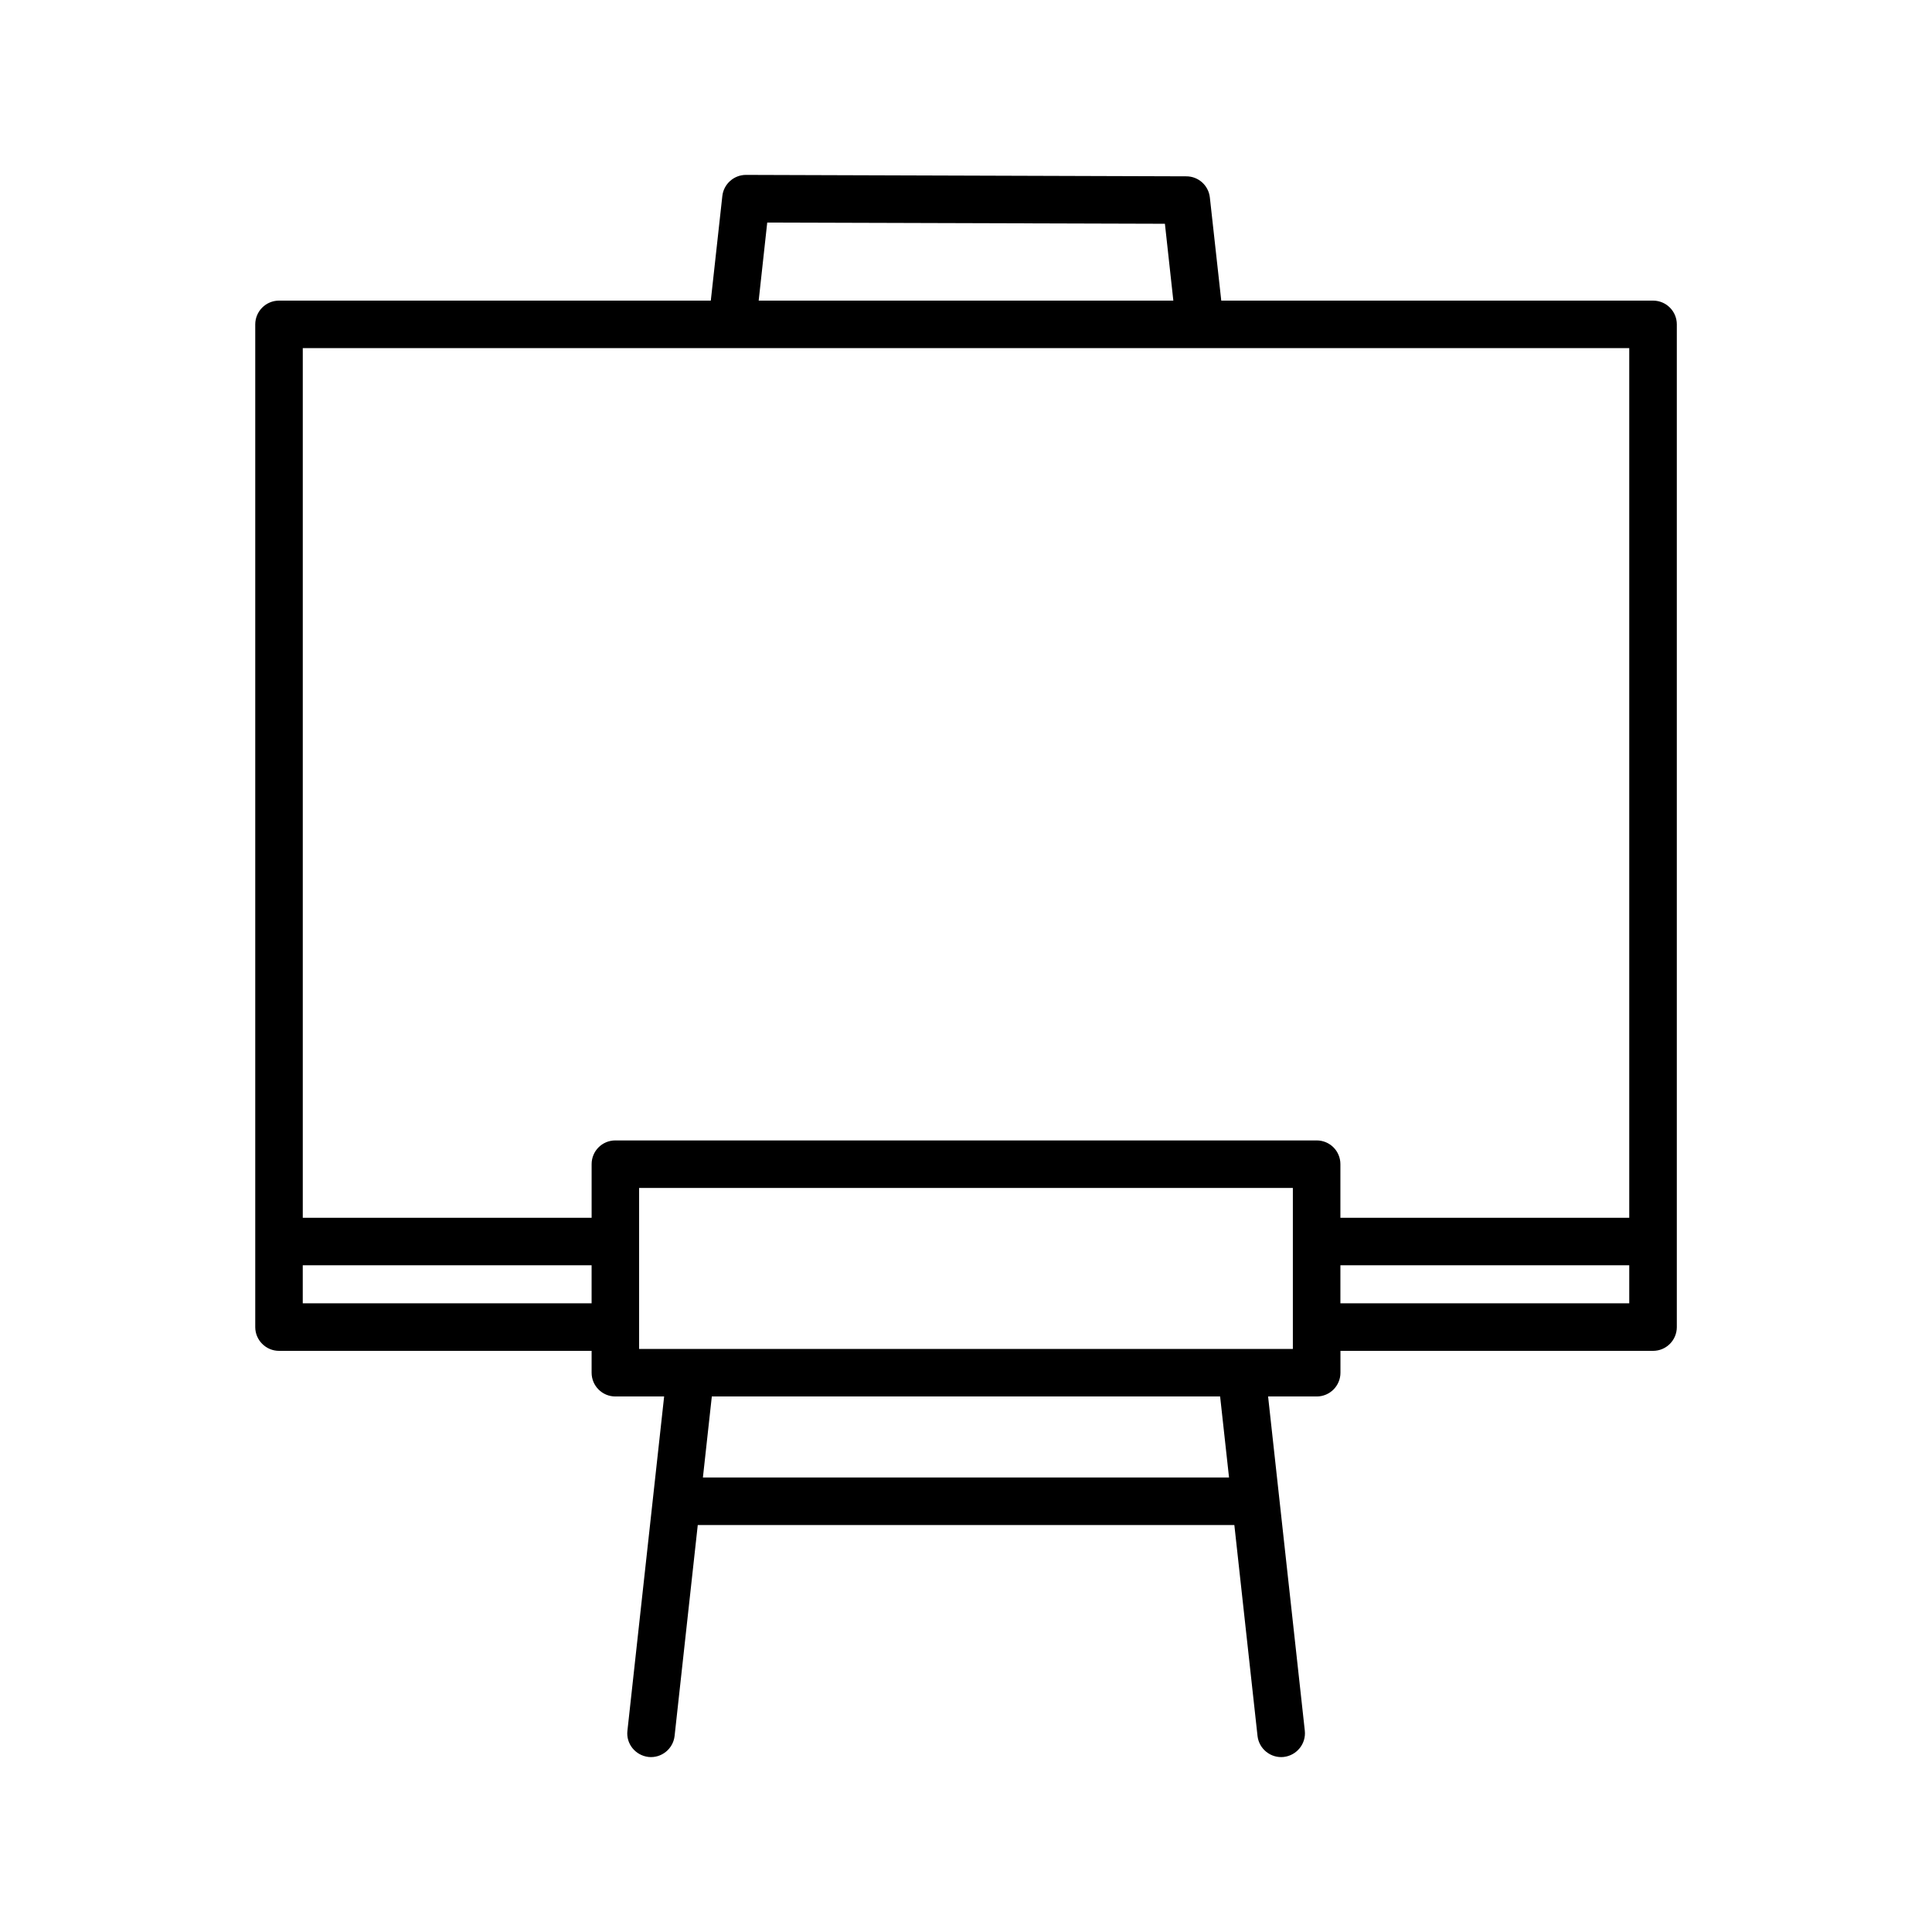 <?xml version="1.0" encoding="UTF-8"?>
<!-- Uploaded to: ICON Repo, www.iconrepo.com, Generator: ICON Repo Mixer Tools -->
<svg fill="#000000" width="800px" height="800px" version="1.1" viewBox="144 144 512 512" xmlns="http://www.w3.org/2000/svg">
 <path d="m319.99 514.08h-12.91c-3.496 0-6.297-2.832-6.297-6.297v-5.793h-82.844c-3.465 0-6.297-2.832-6.297-6.297v-265.73c0-3.465 2.832-6.297 6.297-6.297h114.43l3.055-27.711c0.348-3.18 3.055-5.606 6.266-5.606l116.7 0.379c3.211 0 5.887 2.426 6.234 5.606l3.023 27.332h114.43c3.496 0 6.297 2.832 6.297 6.297v265.73c0 3.465-2.801 6.297-6.297 6.297h-82.844v5.793c0 3.465-2.801 6.297-6.297 6.297h-12.879l9.73 88.574c0.379 3.465-2.141 6.551-5.574 6.957-3.465 0.379-6.582-2.141-6.957-5.574l-6.141-55.891h-142.2l-6.141 55.891c-0.379 3.434-3.496 5.953-6.926 5.574-3.465-0.41-5.984-3.496-5.574-6.957l9.73-88.574zm147.36 0h-134.71l-2.363 21.477h139.43l-2.363-21.477zm19.27-55.262h-173.25v42.668h173.25zm-185.84 30.574v-10.078h-76.547v10.078zm198.44-10.078v10.078h76.547v-10.078zm76.547-12.594v-230.46h-351.53v230.46h76.547v-14.199c0-3.496 2.801-6.297 6.297-6.297h185.84c3.496 0 6.297 2.801 6.297 6.297v14.199zm-230.71-243.05h109.89l-2.234-20.371-105.39-0.316-2.266 20.688z" fill-rule="evenodd"/>
</svg>